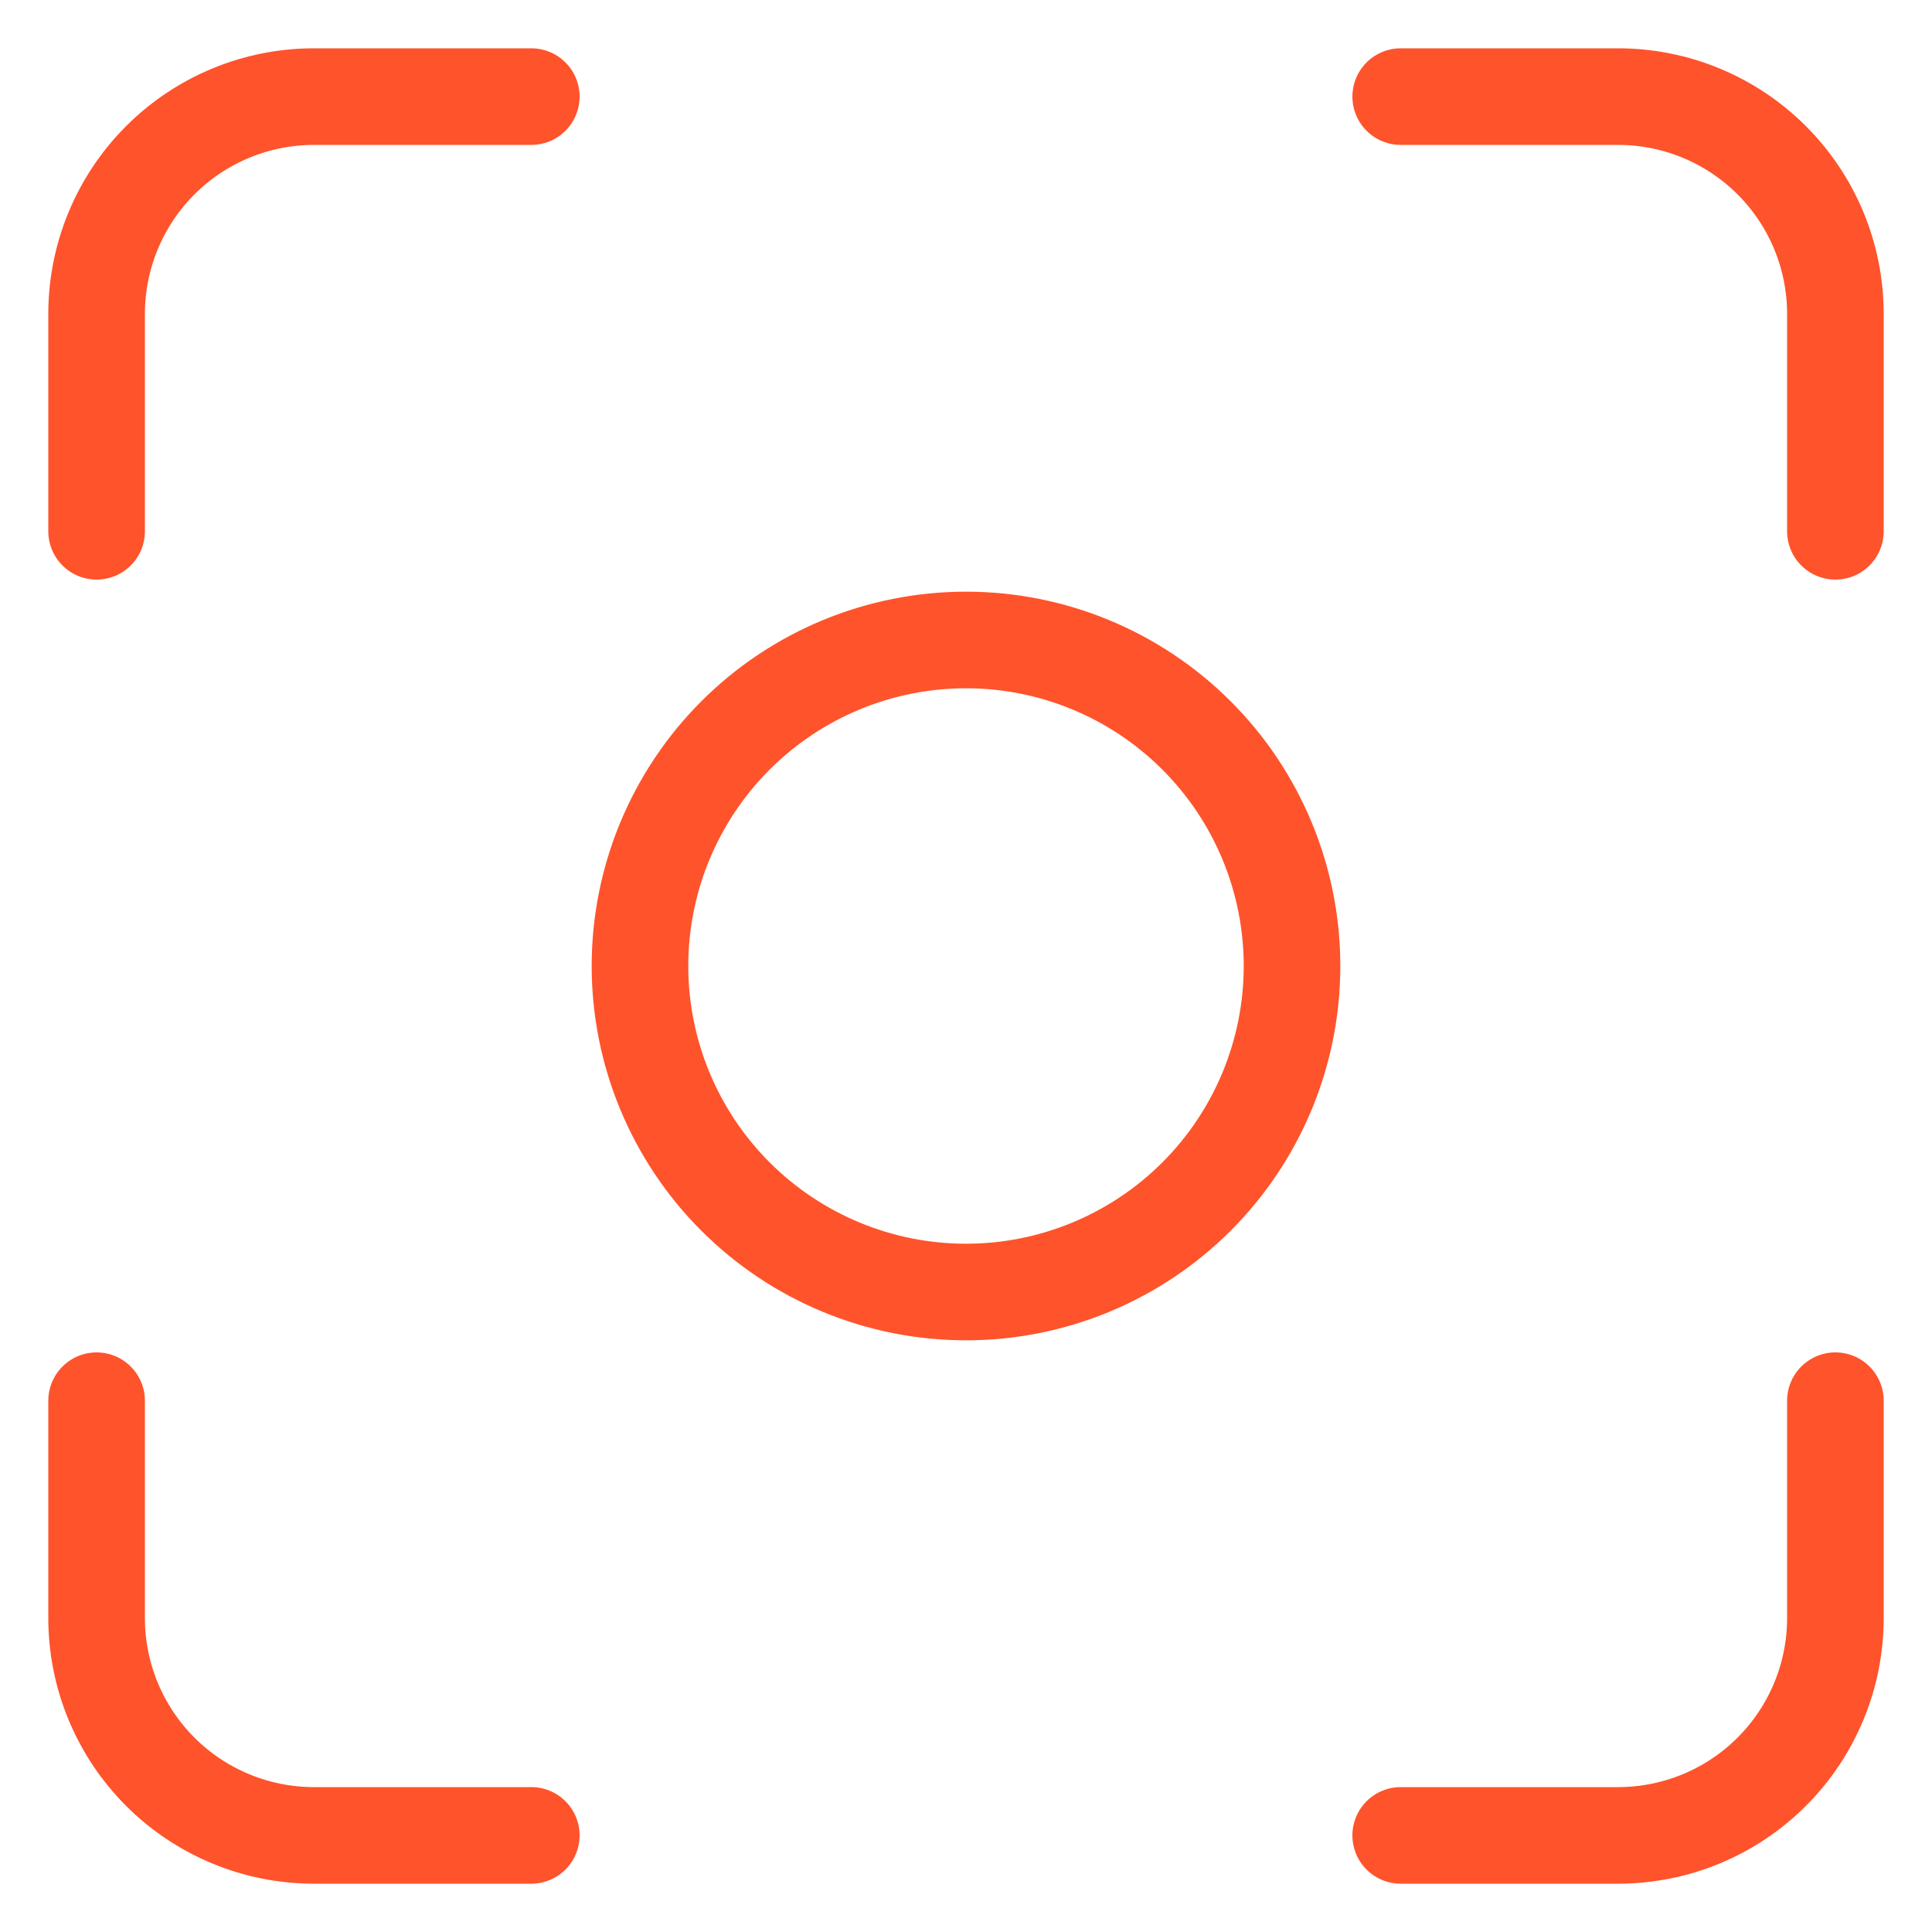 <svg width="40" height="40" viewBox="0 0 40 40" fill="none" xmlns="http://www.w3.org/2000/svg">
<mask id="mask0_70_356" style="mask-type:alpha" maskUnits="userSpaceOnUse" x="0" y="0" width="40" height="40">
<rect width="40" height="40" fill="#D9D9D9"/>
</mask>
<g mask="url(#mask0_70_356)">
<path d="M2 11V6.5C2 5.307 2.474 4.162 3.318 3.318C4.162 2.474 5.307 2 6.5 2H11" stroke="#FF532B" stroke-width="2" stroke-linecap="round" stroke-linejoin="round"/>
<path d="M2 29V33.5C2 34.694 2.474 35.838 3.318 36.682C4.162 37.526 5.307 38 6.5 38H11" stroke="#FF532B" stroke-width="2" stroke-linecap="round" stroke-linejoin="round"/>
<path d="M29 2H33.5C34.694 2 35.838 2.474 36.682 3.318C37.526 4.162 38 5.307 38 6.5V11" stroke="#FF532B" stroke-width="2" stroke-linecap="round" stroke-linejoin="round"/>
<path d="M29 38H33.5C34.694 38 35.838 37.526 36.682 36.682C37.526 35.838 38 34.694 38 33.5V29" stroke="#FF532B" stroke-width="2" stroke-linecap="round" stroke-linejoin="round"/>
<path d="M13.25 20C13.25 21.79 13.961 23.507 15.227 24.773C16.493 26.039 18.21 26.75 20 26.75C21.79 26.75 23.507 26.039 24.773 24.773C26.039 23.507 26.75 21.79 26.75 20C26.75 18.21 26.039 16.493 24.773 15.227C23.507 13.961 21.79 13.25 20 13.25C18.21 13.25 16.493 13.961 15.227 15.227C13.961 16.493 13.25 18.21 13.25 20Z" stroke="#FF532B" stroke-width="2" stroke-linecap="round" stroke-linejoin="round"/>
</g>
</svg>
